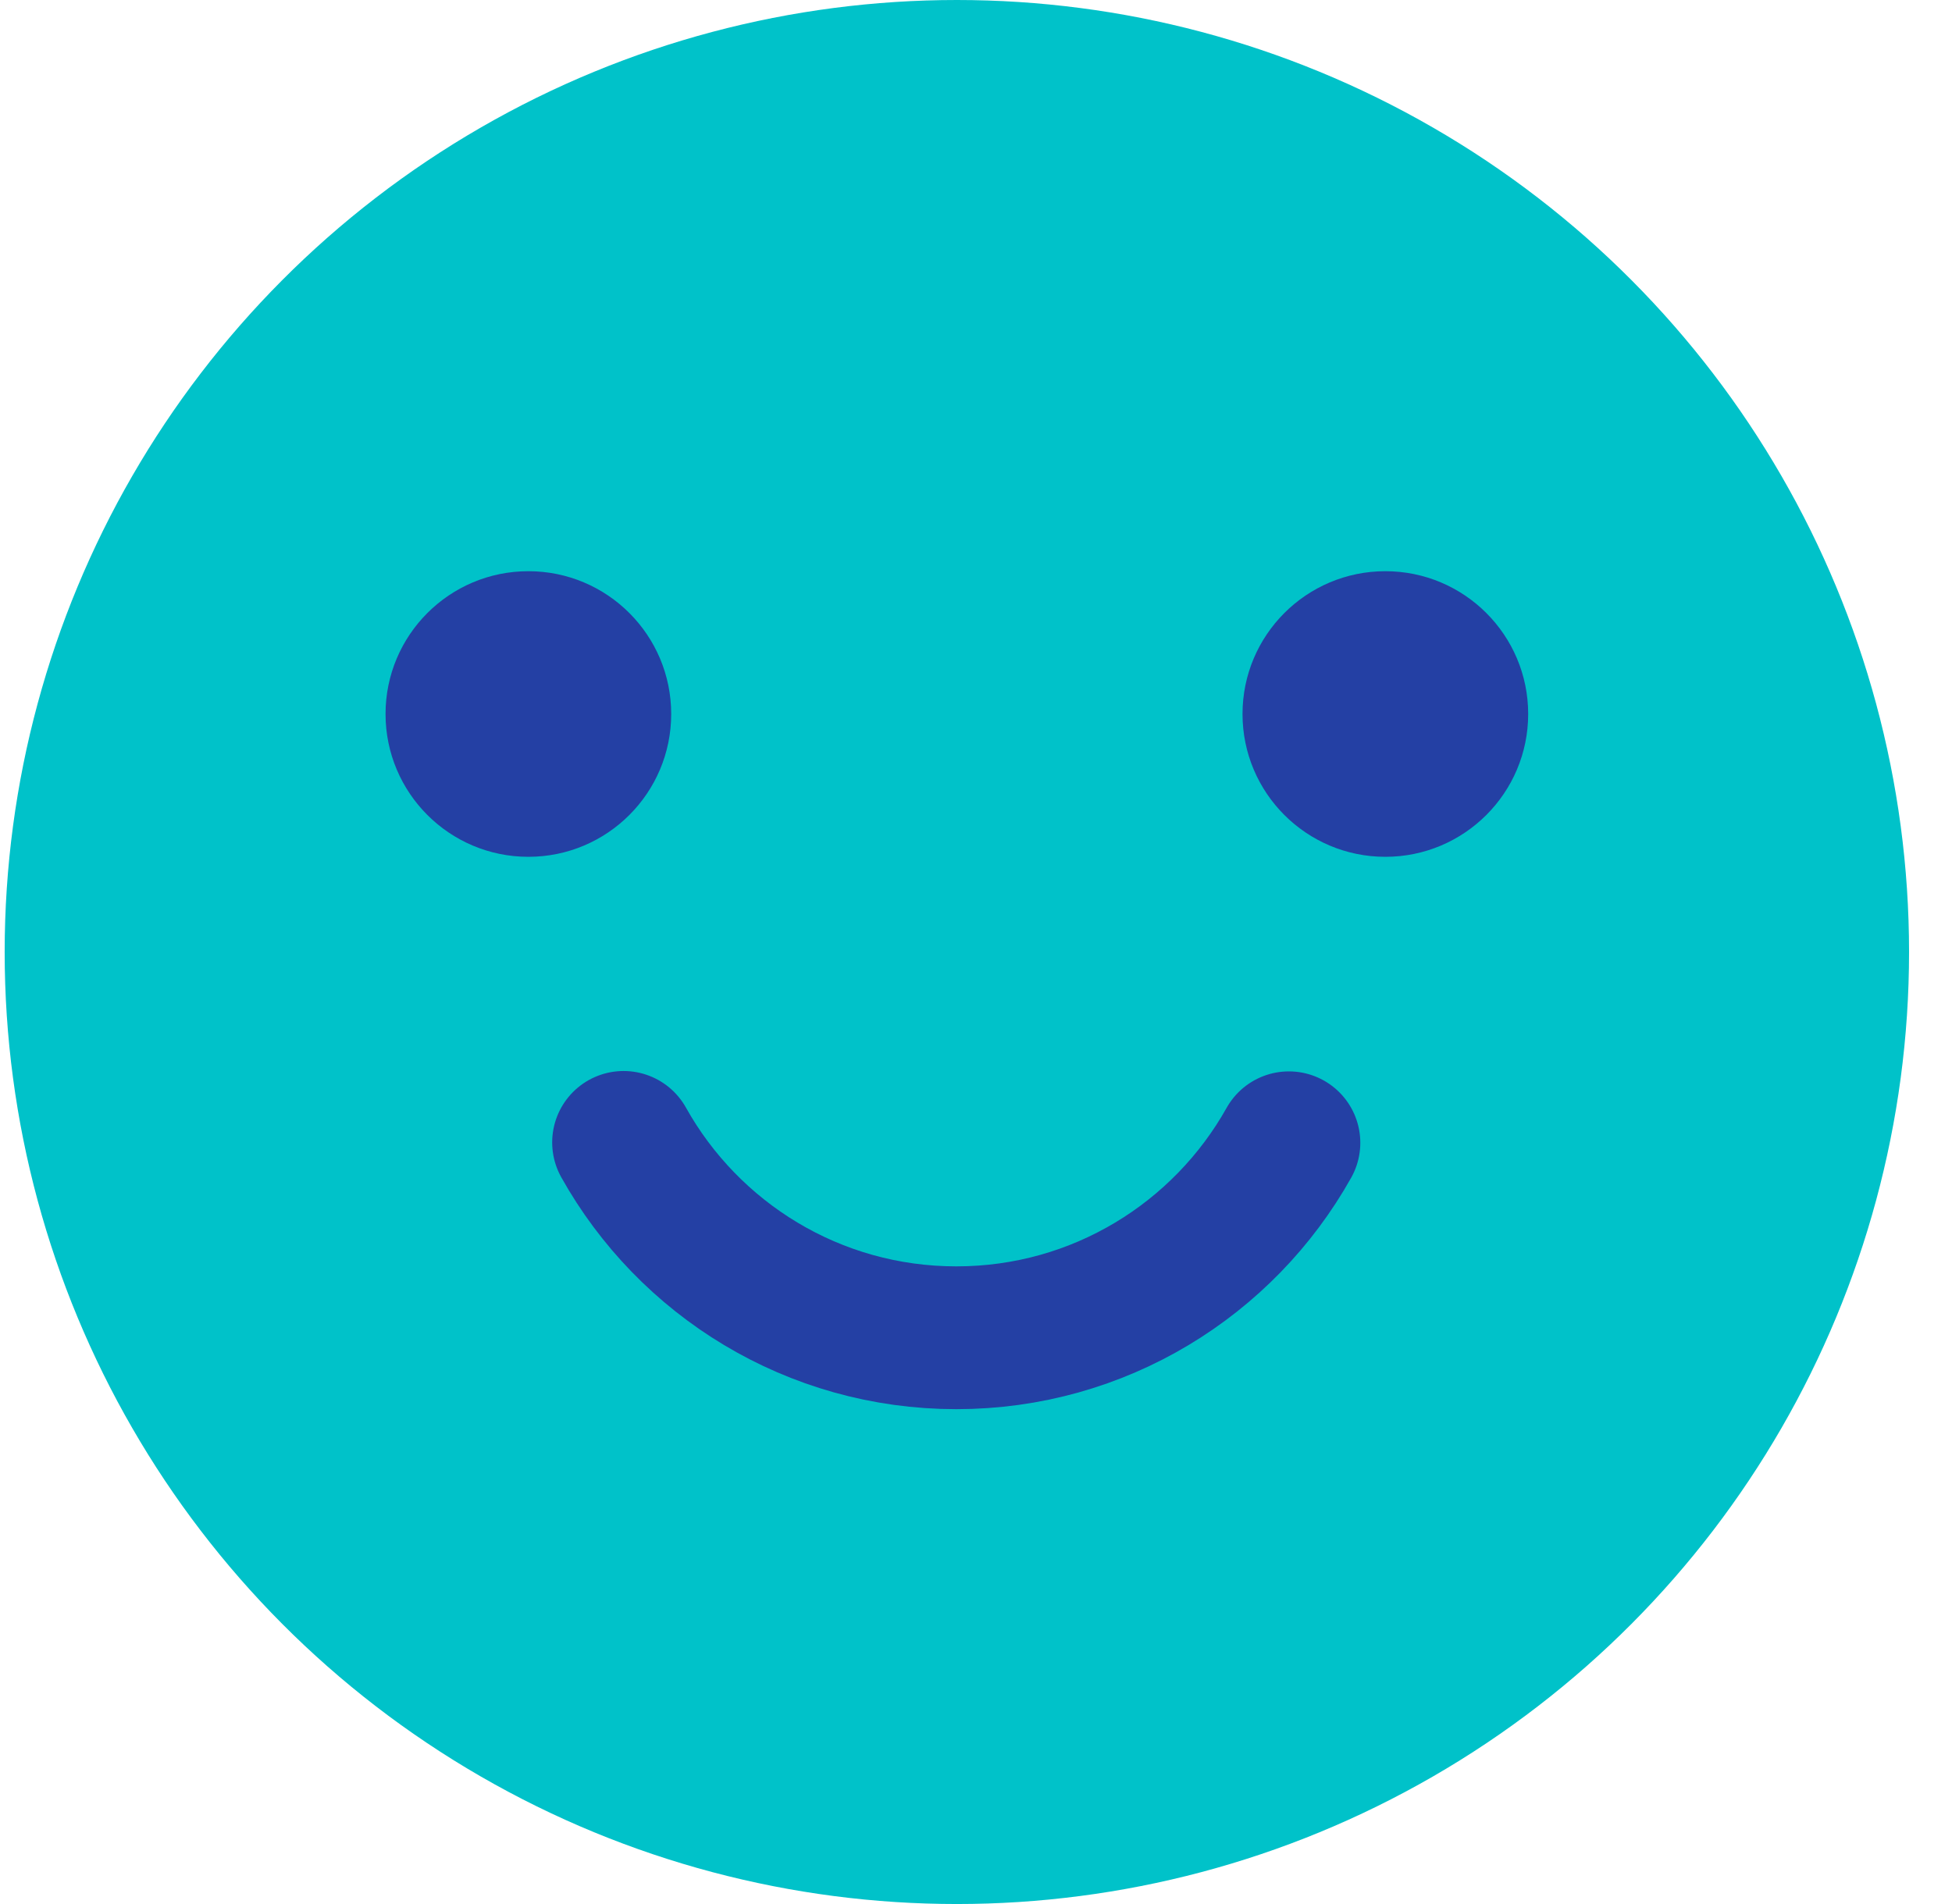 <?xml version="1.0" encoding="UTF-8"?>
<svg width="41px" height="40px" viewBox="0 0 41 40" version="1.1" xmlns="http://www.w3.org/2000/svg" xmlns:xlink="http://www.w3.org/1999/xlink">
    <!-- Generator: Sketch 50.2 (55047) - http://www.bohemiancoding.com/sketch -->
    <title>emoji/happy/color</title>
    <desc>Created with Sketch.</desc>
    <defs></defs>
    <g id="emoji/happy/color" stroke="none" stroke-width="1" fill="none" fill-rule="evenodd">
        <g id="happy-grey" transform="translate(0.098, 0)">
            <circle id="Oval-2-Copy-3" fill="#00C2C9" cx="20" cy="20" r="20"></circle>
            <path d="M26.974,24.008 C25.605,26.452 22.99,28.104 19.989,28.104 C16.985,28.104 14.368,26.449 13,24" id="Combined-Shape-Copy" stroke="#2440A4" stroke-width="3" stroke-linecap="round"></path>
            <circle id="Oval-3-Copy-7" fill="#2440A4" cx="11" cy="15" r="3"></circle>
            <circle id="Oval-3-Copy-6" fill="#2440A4" cx="29" cy="15" r="3"></circle>
        </g>
    </g>
</svg>